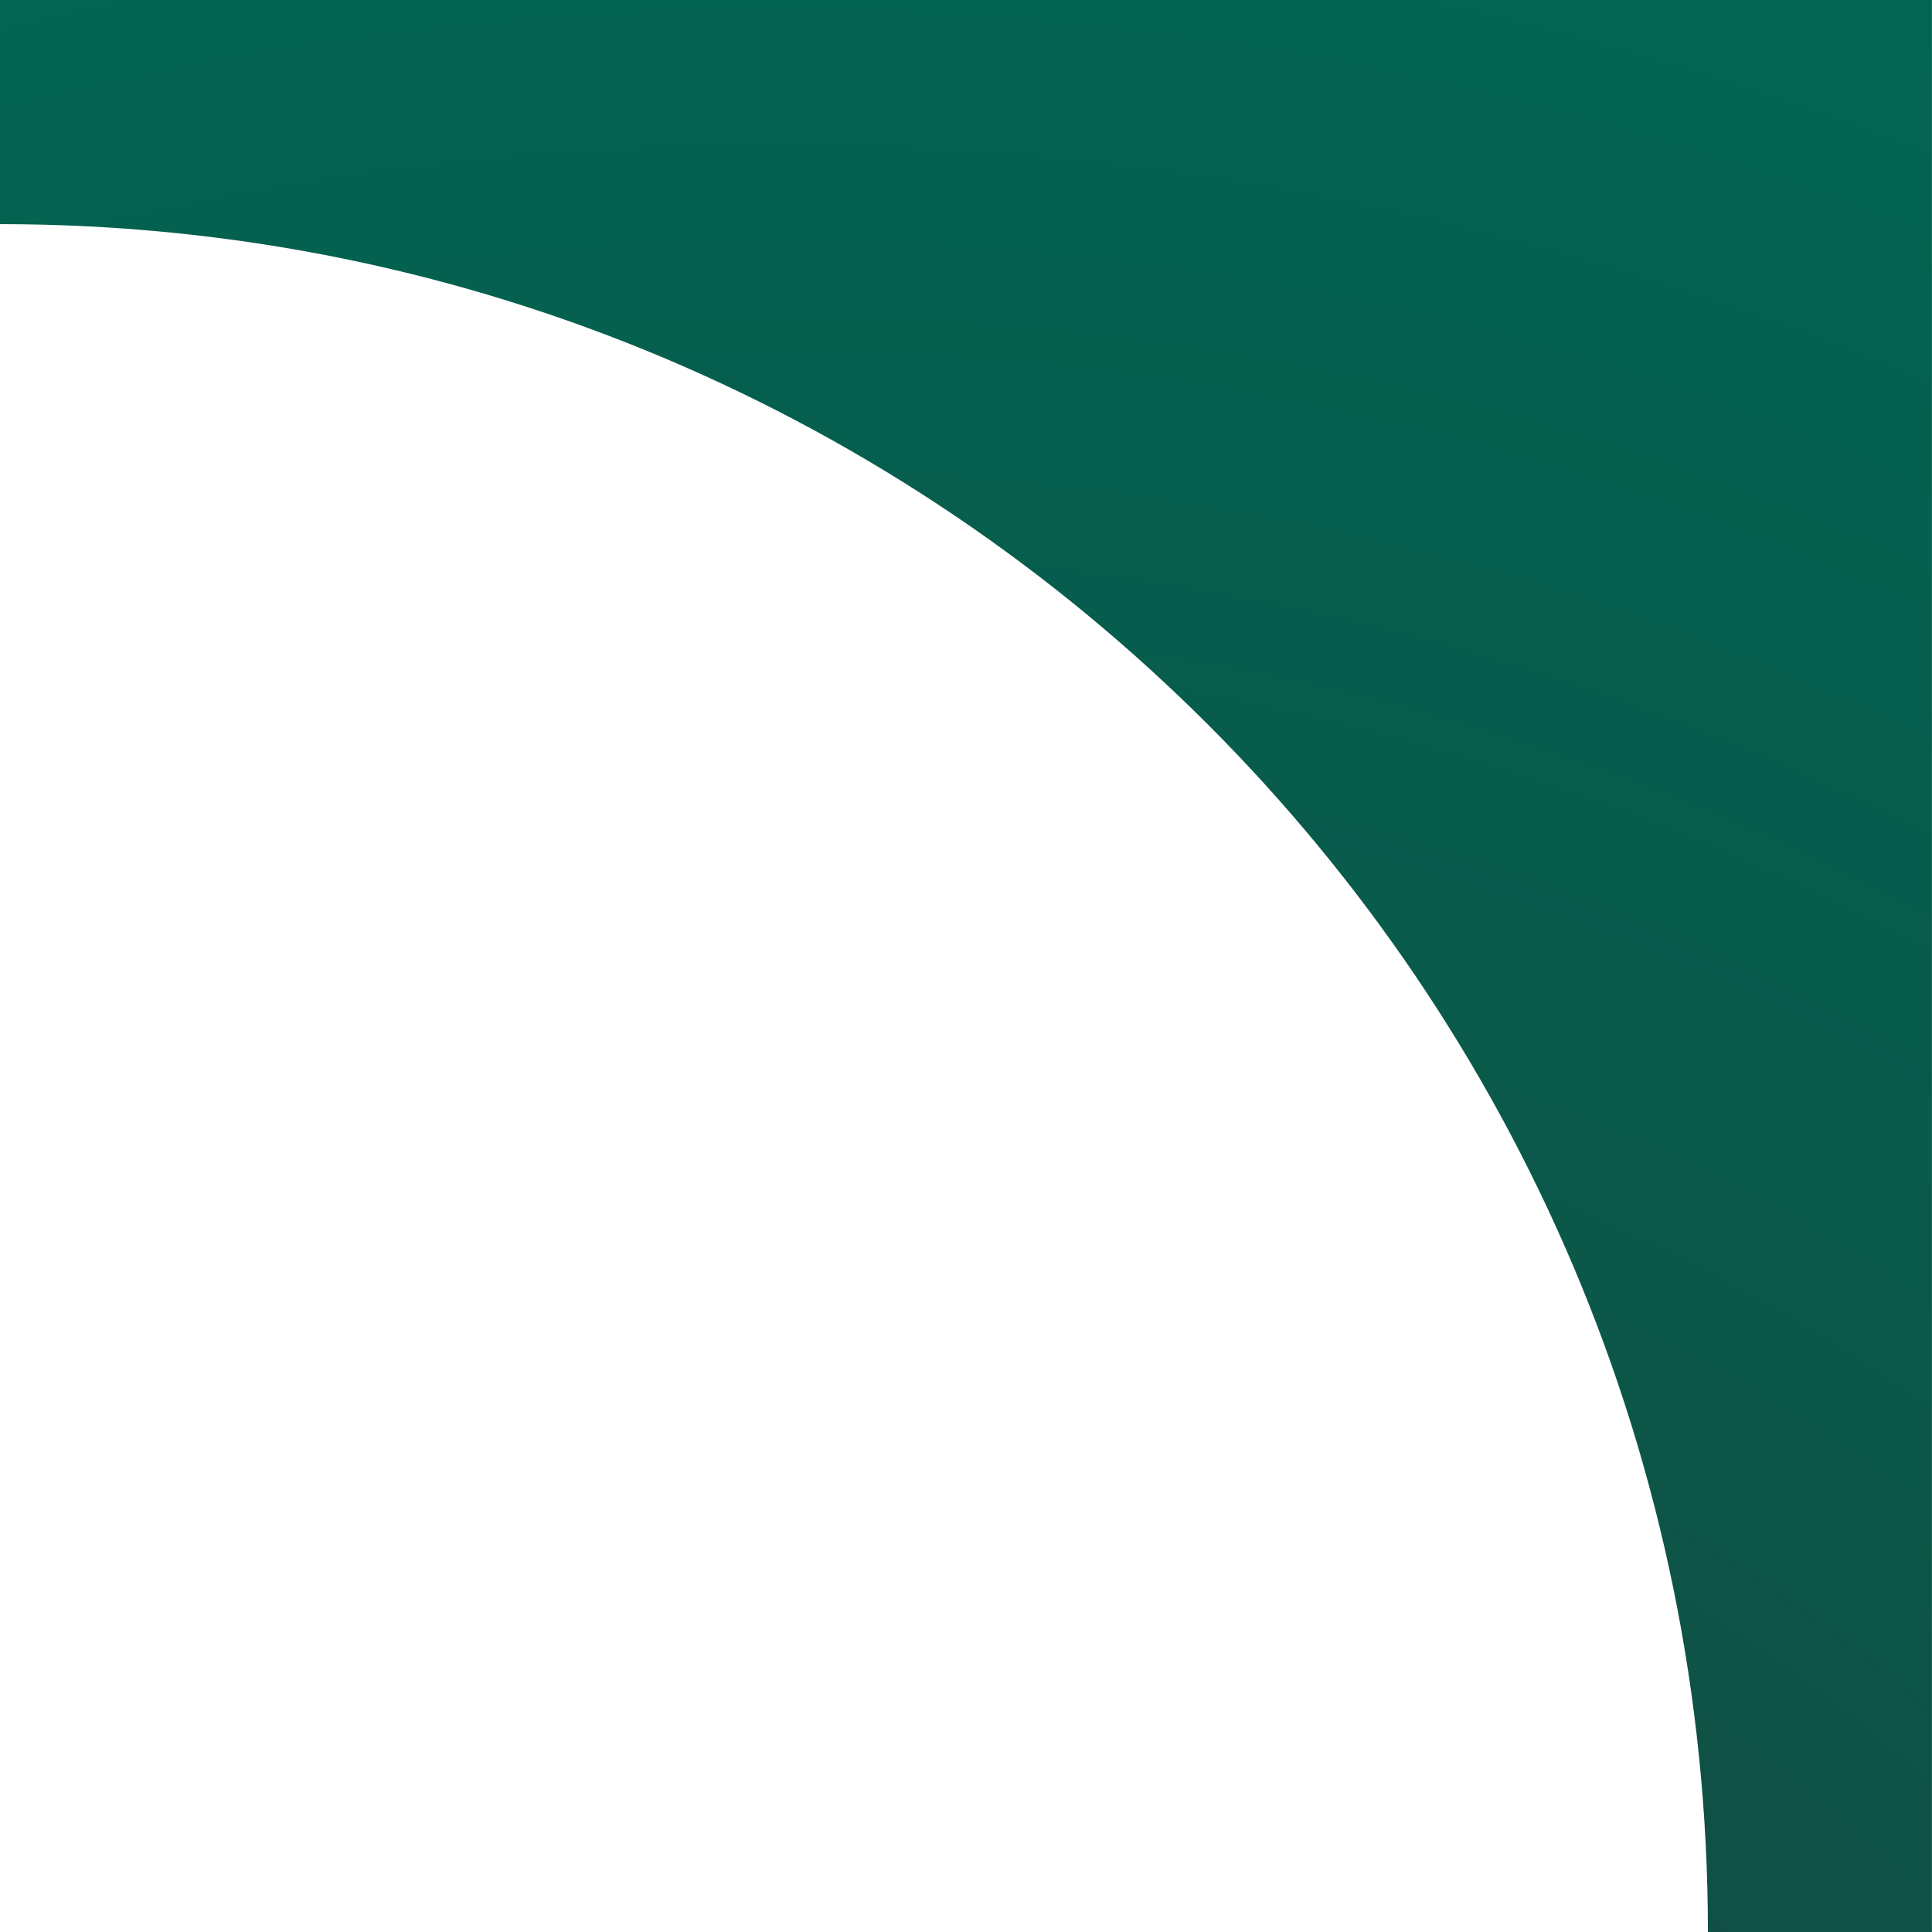 <?xml version="1.0" encoding="UTF-8"?>
<svg id="Layer_1" xmlns="http://www.w3.org/2000/svg" version="1.1" xmlns:xlink="http://www.w3.org/1999/xlink" viewBox="0 0 4037.5 4037.5">
  <!-- Generator: Adobe Illustrator 29.3.0, SVG Export Plug-In . SVG Version: 2.1.0 Build 146)  -->
  <defs>
    <style>
      .st0 {
        fill: url(#radial-gradient);
      }
    </style>
    <radialGradient id="radial-gradient" cx="1620" cy="6394.4" fx="1620" fy="6394.4" r="10701.4" gradientUnits="userSpaceOnUse">
      <stop offset=".2" stop-color="#17483f"/>
      <stop offset=".4" stop-color="#0a594a"/>
      <stop offset=".7" stop-color="#006854"/>
    </radialGradient>
  </defs>
  <path class="st0" d="M0,0v468.4c.1,0,.2,0,.3,0,1971,0,3568.9,1597.8,3568.9,3568.9v.2h468.2V0H0Z"/>
</svg>